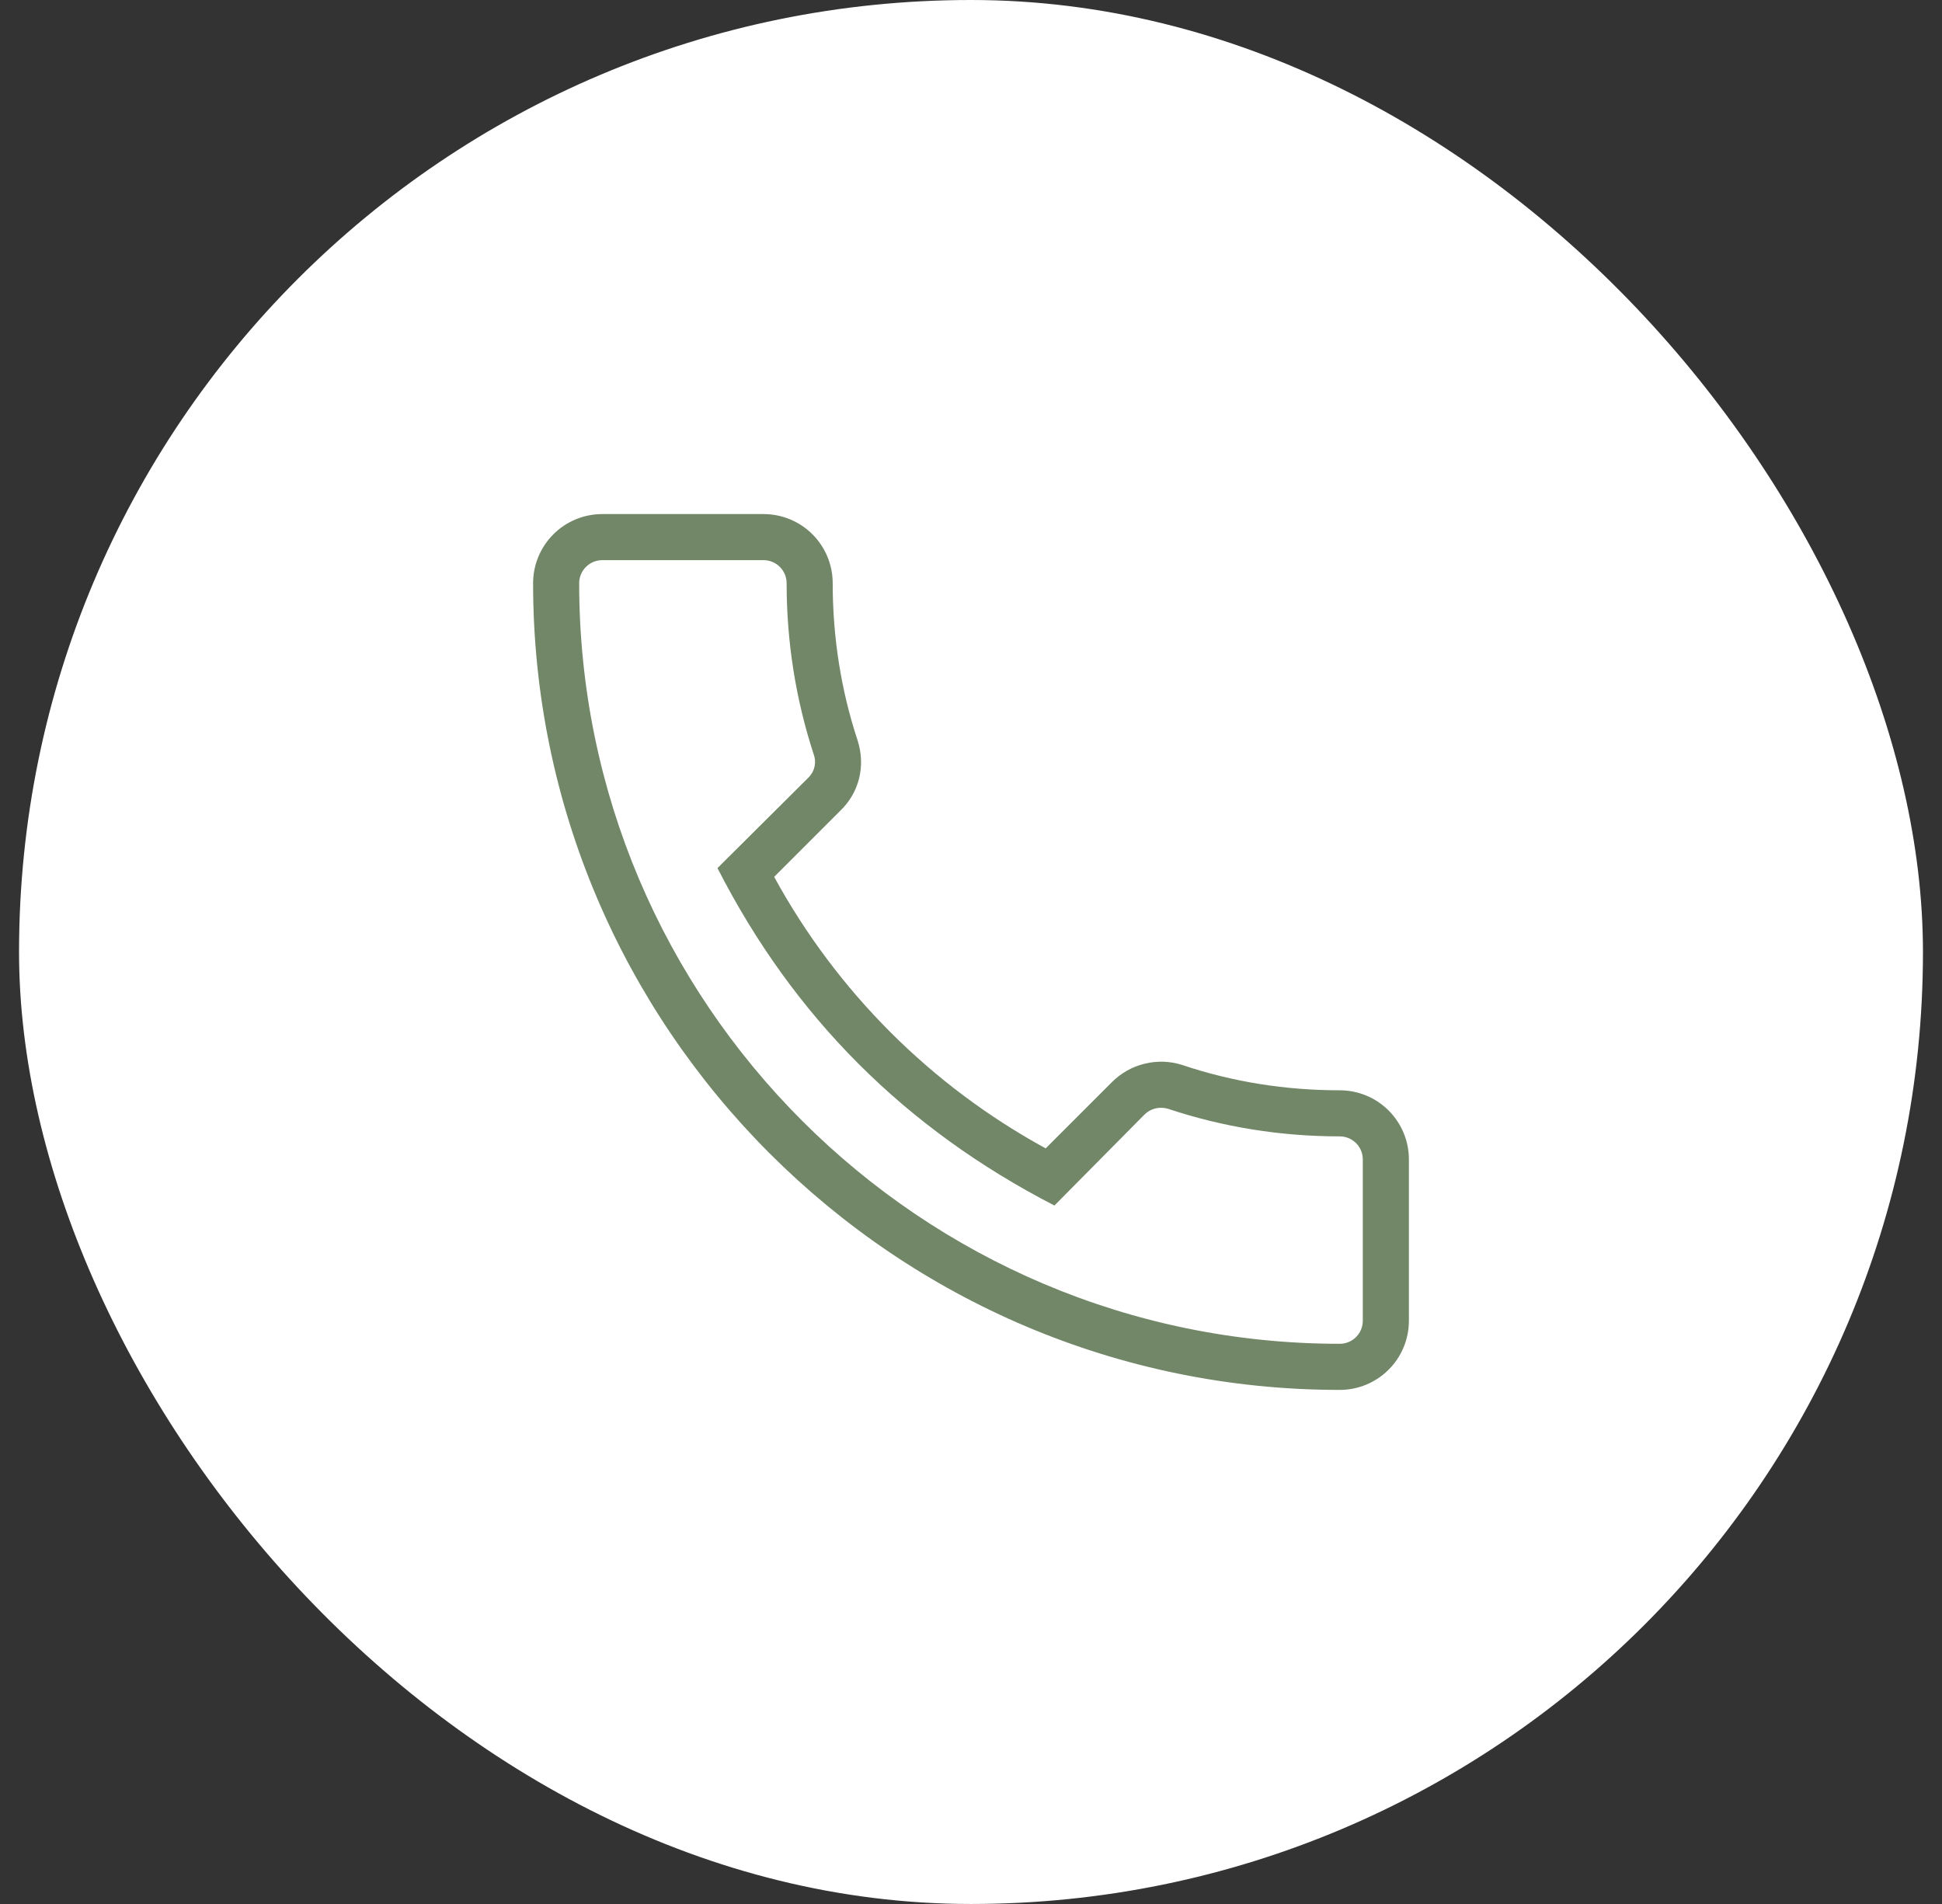 <svg width="51" height="50" viewBox="0 0 51 50" fill="none" xmlns="http://www.w3.org/2000/svg">
<rect x="0" y="0" width="51" height="50" fill="#333333" stroke="none"/>
<rect x="0.5" width="50" height="50" rx="25" fill="white"/>
<path d="M35.184 36.5C35.666 36.5 36.128 36.309 36.468 35.968C36.809 35.628 37 35.166 37 34.684V30.447C37 29.966 36.809 29.504 36.468 29.163C36.128 28.823 35.666 28.632 35.184 28.632C33.768 28.632 32.376 28.414 31.044 27.966C30.726 27.865 30.386 27.854 30.062 27.933C29.737 28.012 29.441 28.178 29.204 28.414L27.461 30.157C24.45 28.514 21.974 26.038 20.331 23.027L22.062 21.296C22.558 20.824 22.74 20.122 22.522 19.444C22.086 18.124 21.868 16.732 21.868 15.316C21.868 14.834 21.677 14.372 21.337 14.032C20.996 13.691 20.534 13.5 20.053 13.5H15.816C15.334 13.5 14.872 13.691 14.532 14.032C14.191 14.372 14 14.834 14 15.316C14 26.997 23.503 36.5 35.184 36.5ZM15.816 14.71H20.053C20.213 14.71 20.367 14.774 20.481 14.888C20.594 15.001 20.658 15.155 20.658 15.316C20.658 16.865 20.9 18.378 21.372 19.819C21.433 19.988 21.421 20.23 21.227 20.424L18.842 22.797C20.84 26.707 23.769 29.636 27.691 31.658L30.052 29.273C30.221 29.104 30.451 29.055 30.669 29.116C32.122 29.6 33.635 29.842 35.184 29.842C35.345 29.842 35.499 29.906 35.612 30.019C35.726 30.133 35.789 30.287 35.789 30.447V34.684C35.789 34.845 35.726 34.999 35.612 35.112C35.499 35.226 35.345 35.289 35.184 35.289C24.168 35.289 15.21 26.332 15.21 15.316C15.21 15.155 15.274 15.001 15.388 14.888C15.501 14.774 15.655 14.71 15.816 14.71Z" fill="#718768"/>
</svg>
